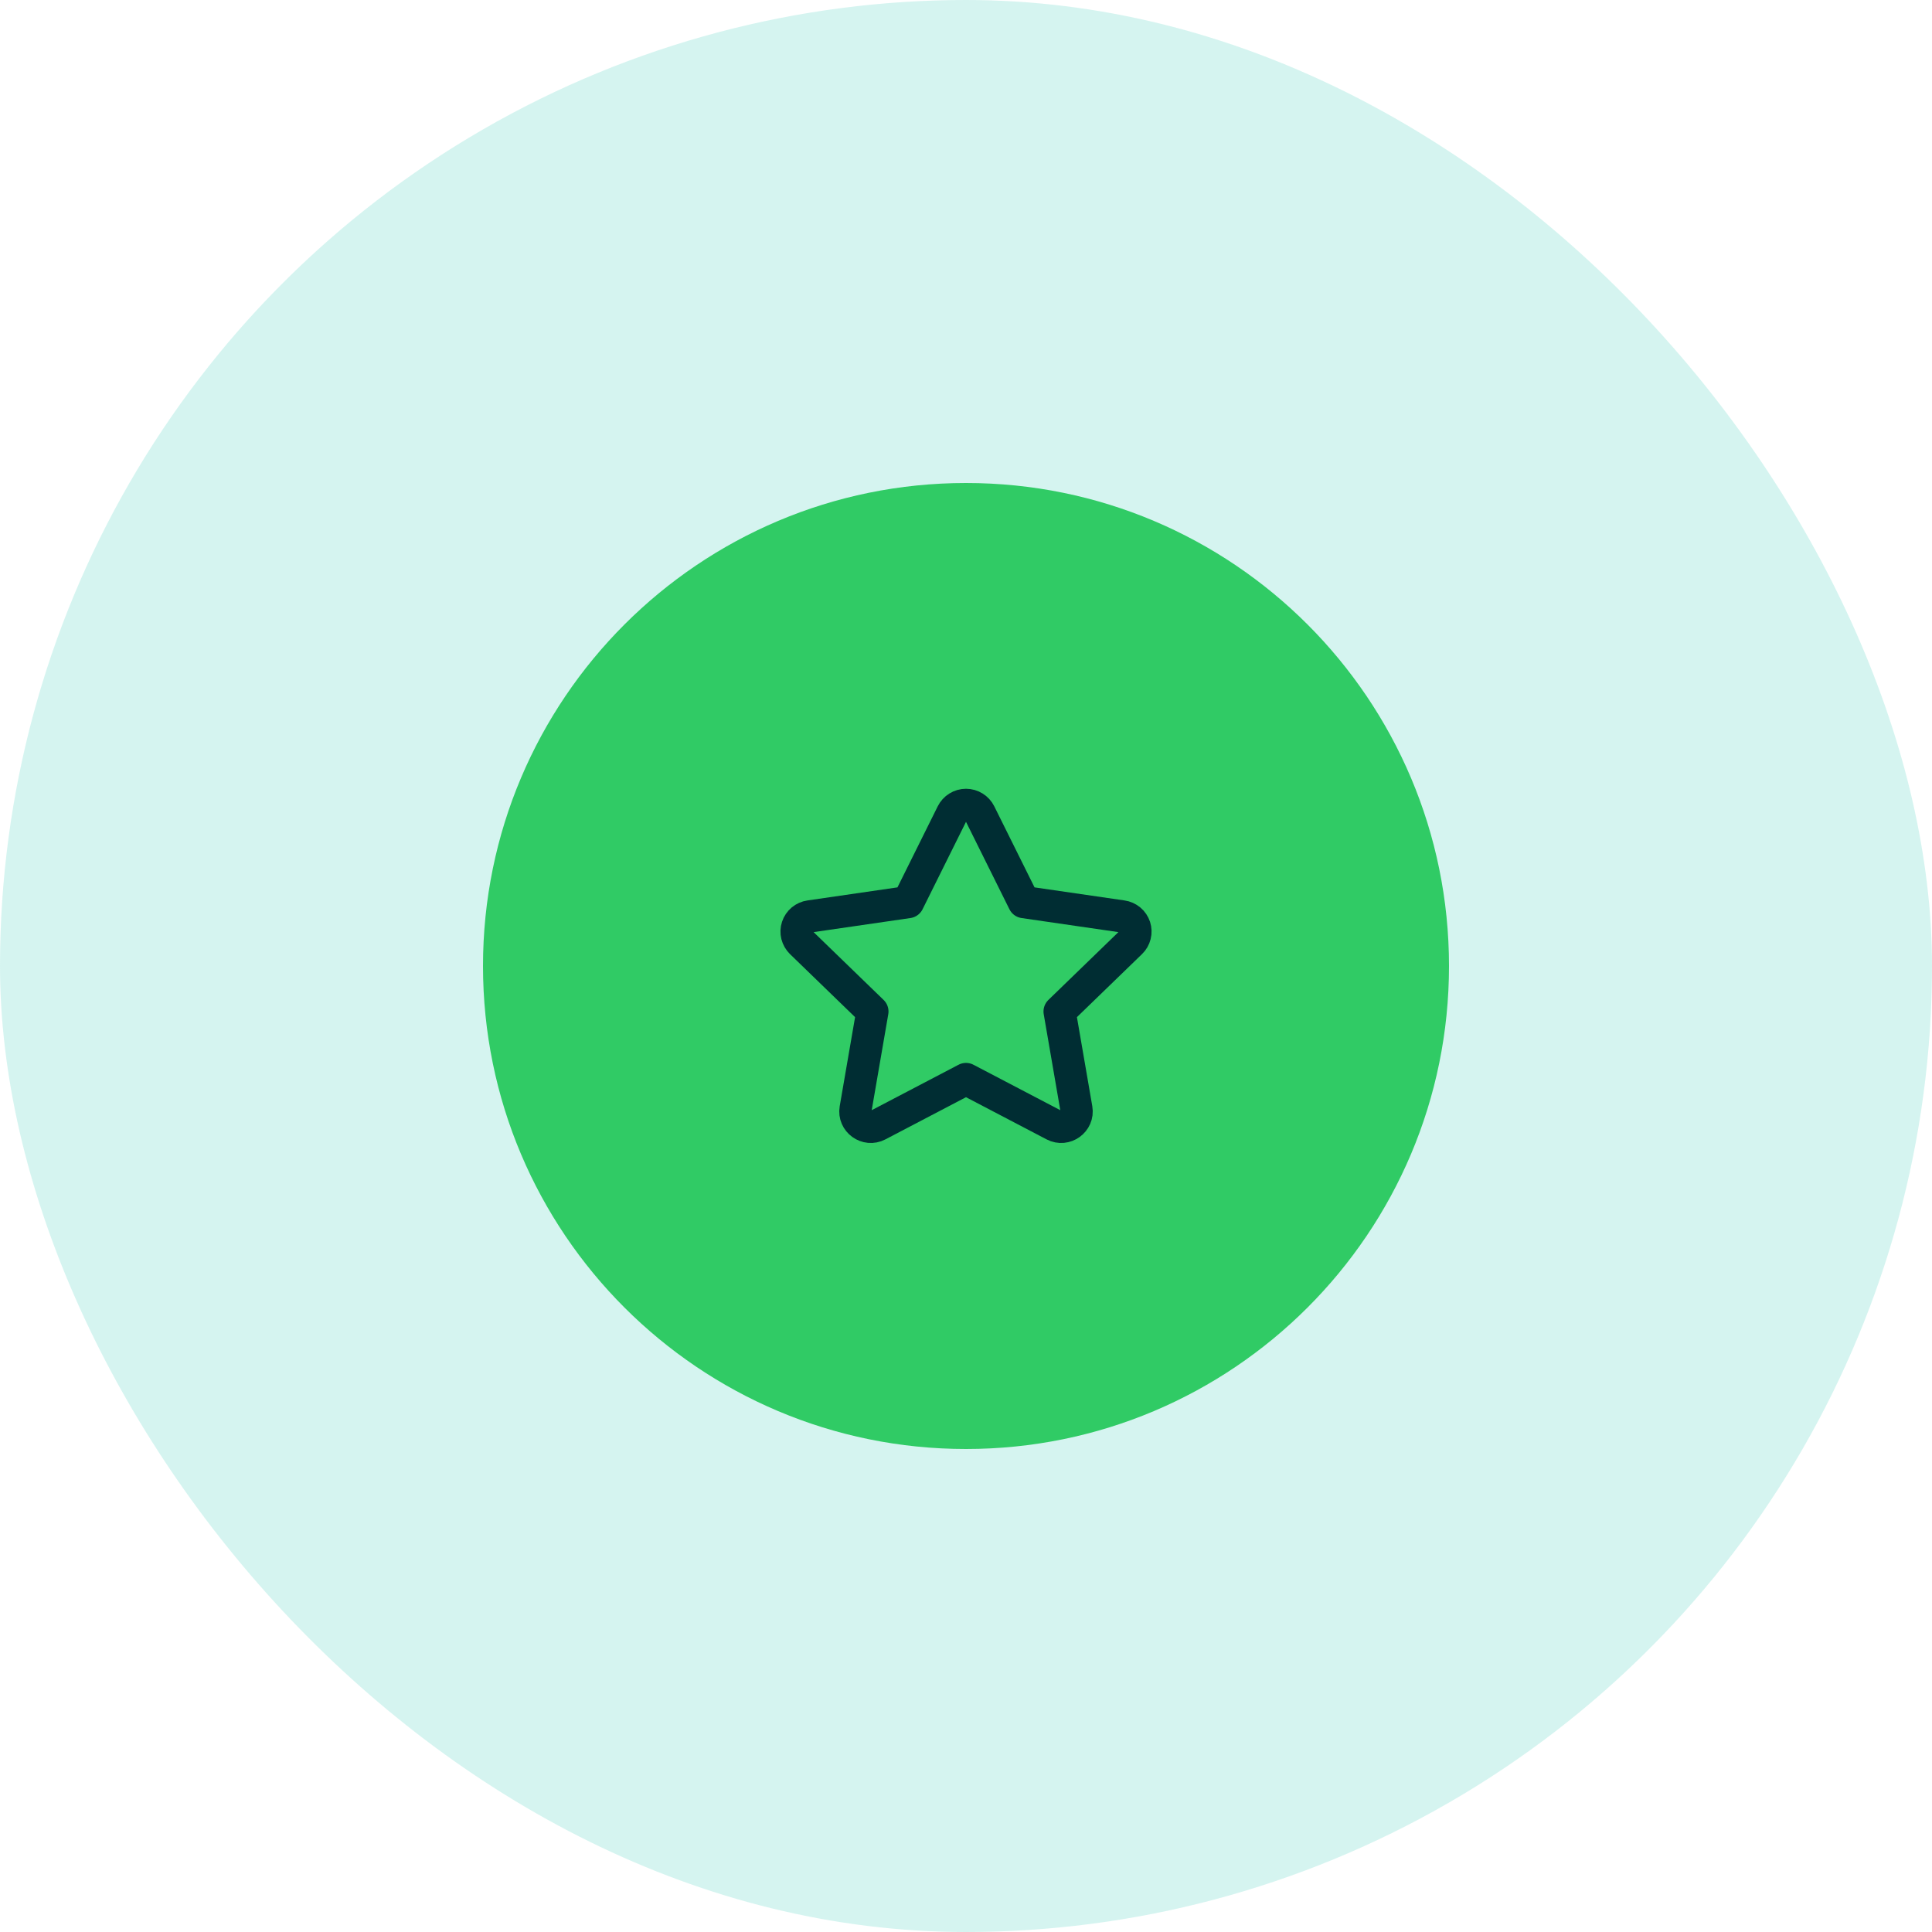 <svg width="40" height="40" viewBox="0 0 40 40" fill="none" xmlns="http://www.w3.org/2000/svg">
<g clip-path="url(#clip0_313_29012)">
<circle opacity="0.2" cx="20" cy="20" r="20" fill="#30CBB8"/>
<path d="M30 20C30 25.524 25.523 30 20 30C14.477 30 10 25.524 10 20C10 14.478 14.477 10 20 10C25.523 10 30 14.478 30 20Z" fill="#30CB65"/>
<g clip-path="url(#clip1_313_29012)">
<path d="M18.802 18.677L19.714 16.841C19.741 16.788 19.781 16.743 19.832 16.712C19.882 16.681 19.941 16.664 20 16.664C20.059 16.664 20.118 16.681 20.168 16.712C20.219 16.743 20.259 16.788 20.286 16.841L21.198 18.677L23.235 18.973C23.294 18.981 23.349 19.006 23.395 19.044C23.441 19.082 23.474 19.132 23.493 19.188C23.511 19.245 23.514 19.305 23.499 19.363C23.485 19.42 23.455 19.473 23.412 19.514L21.938 20.942L22.286 22.959C22.33 23.218 22.056 23.416 21.823 23.294L20 22.34L18.177 23.294C17.944 23.416 17.67 23.218 17.714 22.959L18.062 20.942L16.588 19.514C16.546 19.472 16.516 19.42 16.501 19.362C16.487 19.305 16.489 19.245 16.508 19.188C16.526 19.132 16.56 19.082 16.605 19.044C16.651 19.006 16.706 18.981 16.765 18.973L18.802 18.677Z" stroke="#002D33" stroke-width="0.667" stroke-linecap="round" stroke-linejoin="round"/>
</g>
</g>
<defs>
<clipPath id="clip0_313_29012">
<rect width="40" height="40" rx="20" fill="white"/>
</clipPath>
<clipPath id="clip1_313_29012">
<rect width="8" height="8" fill="white" transform="translate(16 16)"/>
</clipPath>
</defs>
</svg>
